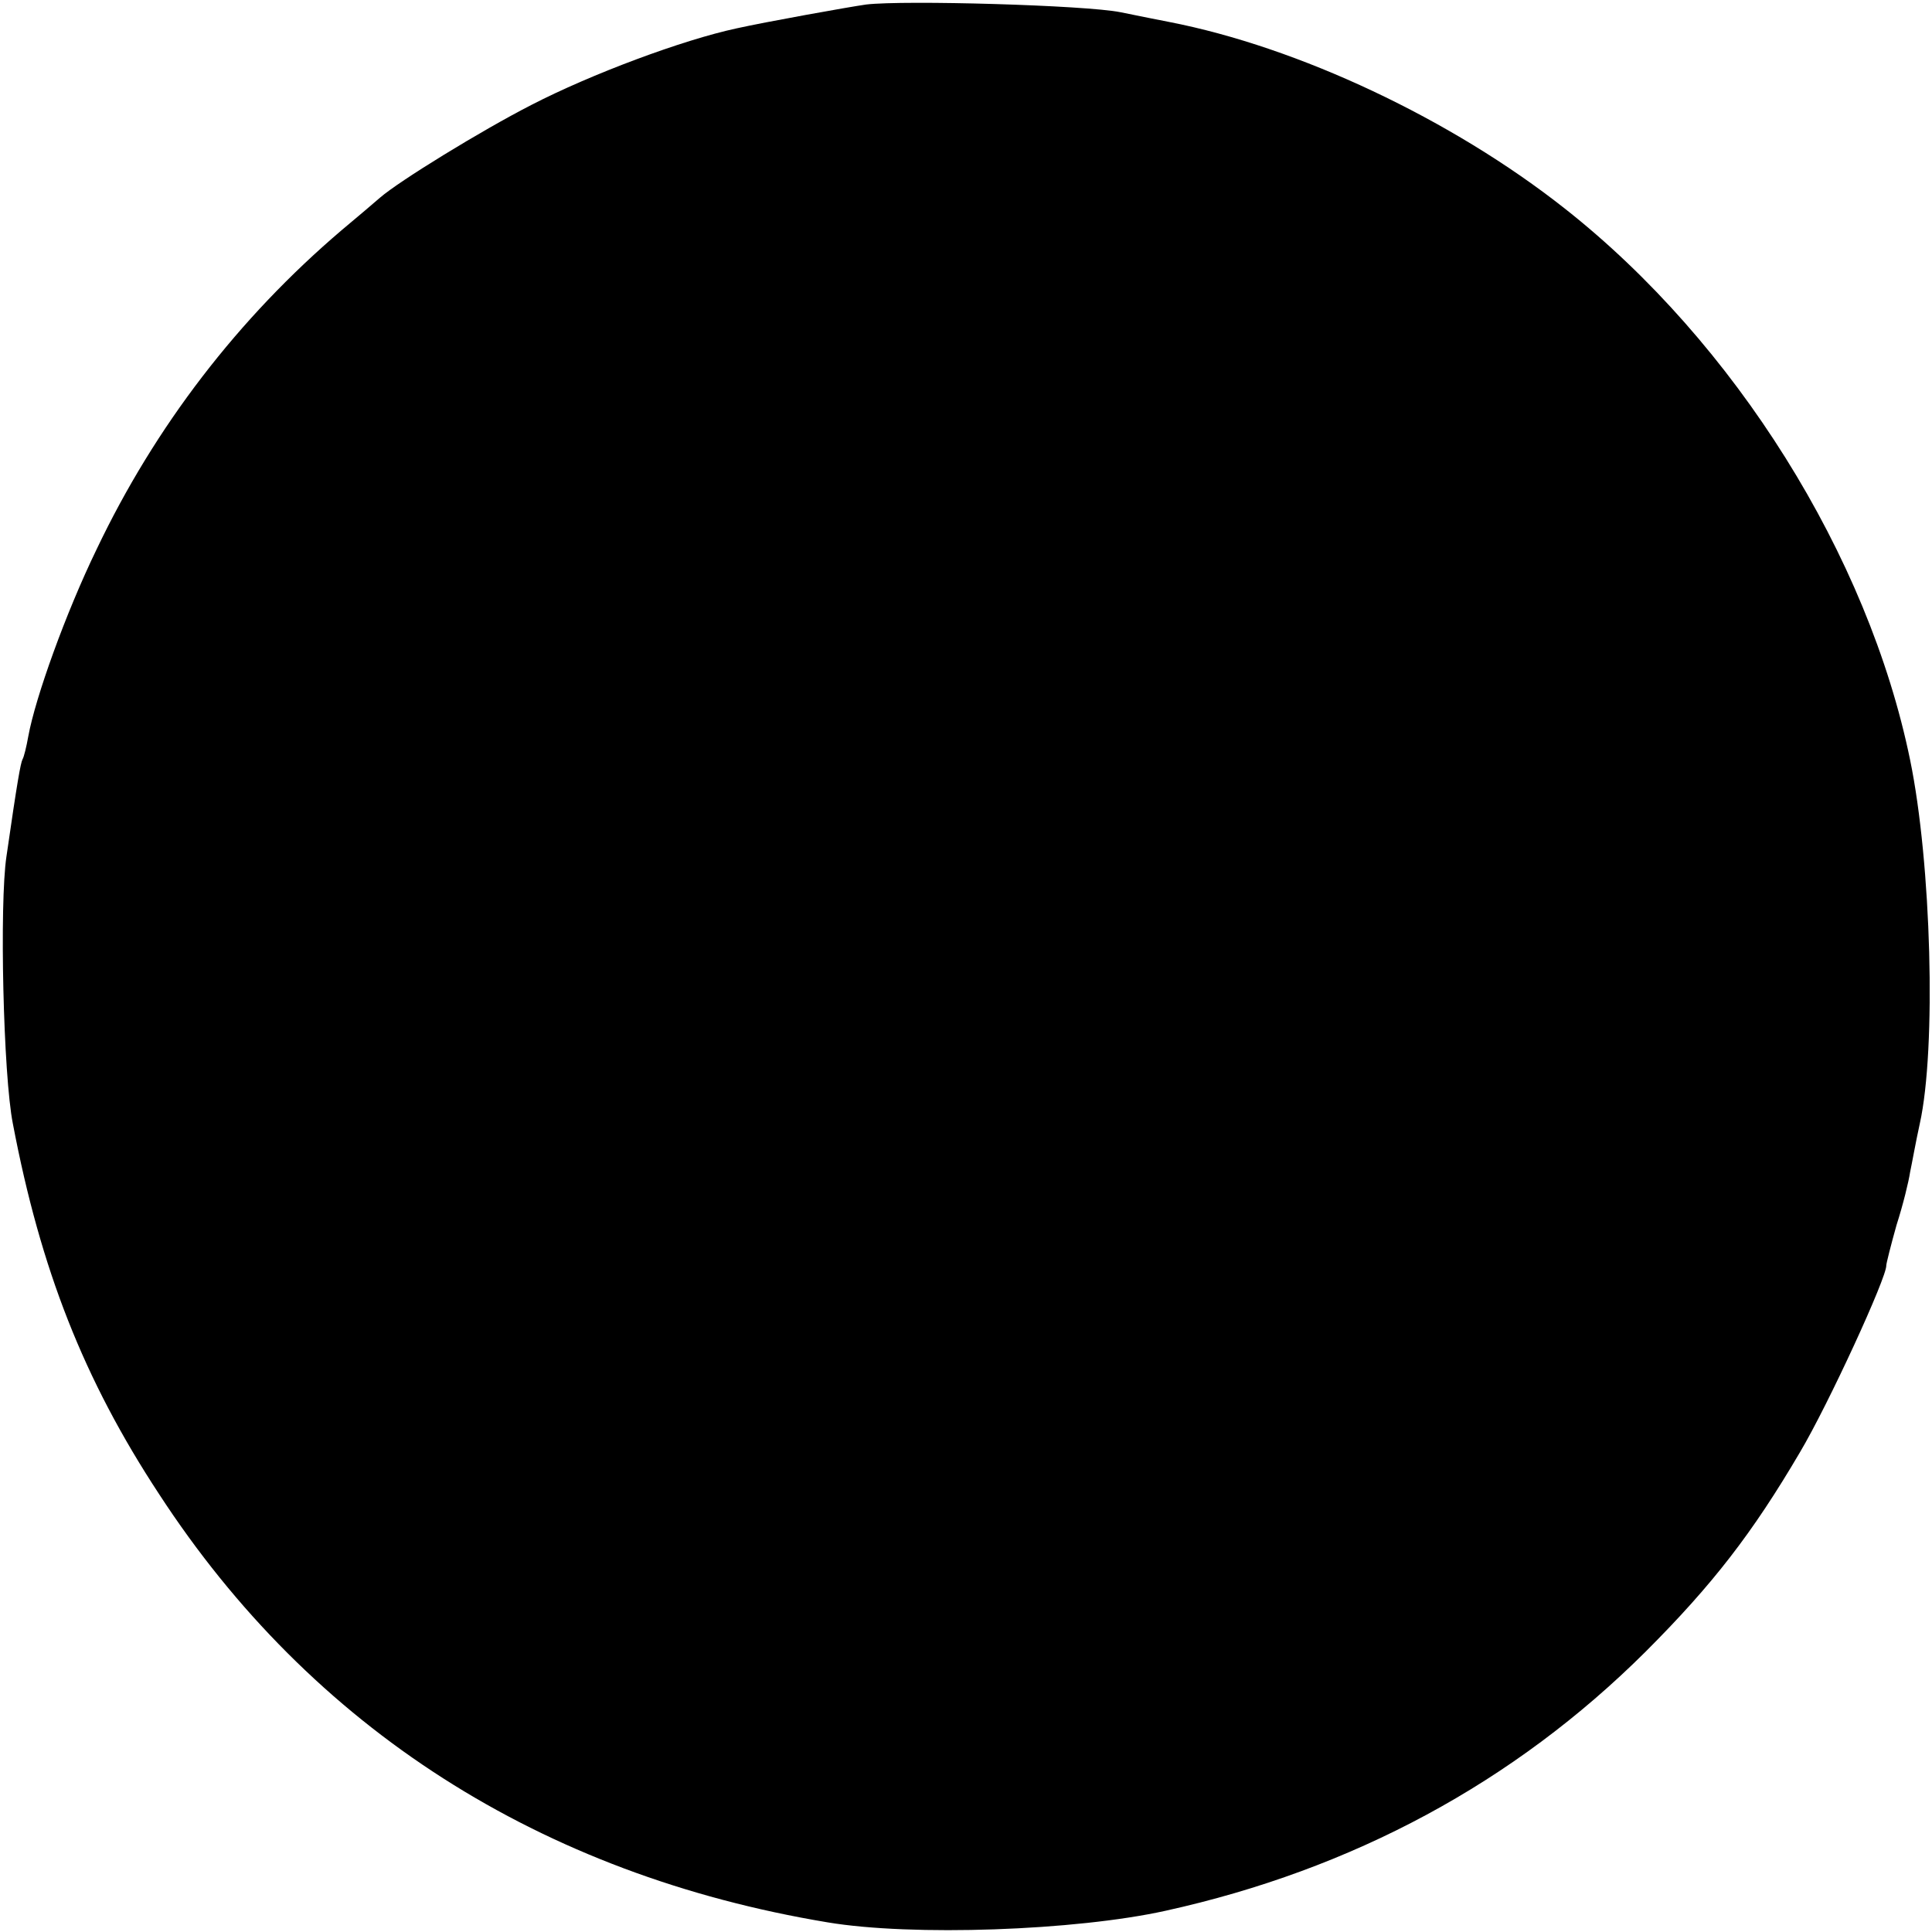 <?xml version="1.0" standalone="no"?>
<!DOCTYPE svg PUBLIC "-//W3C//DTD SVG 20010904//EN"
 "http://www.w3.org/TR/2001/REC-SVG-20010904/DTD/svg10.dtd">
<svg version="1.0" xmlns="http://www.w3.org/2000/svg"
 width="300pt" height="300pt" viewBox="0 0 300 300"
 preserveAspectRatio="xMidYMid meet">
<g transform="translate(0,300) scale(0.1,-0.1)"
fill="#000000" stroke="none">
<path d="M1345 2993 c-28 -4 -156 -27 -201 -37 -84 -18 -226 -71 -319 -119
-78 -40 -205 -118 -235 -144 -8 -7 -35 -30 -59 -50 -161 -137 -290 -305 -381
-496 -48 -99 -95 -230 -106 -290 -3 -17 -7 -33 -9 -36 -3 -6 -8 -33 -25 -151
-11 -73 -5 -340 10 -415 43 -226 110 -397 227 -575 237 -364 593 -591 1038
-665 131 -22 385 -13 525 18 290 64 541 199 745 402 104 104 166 184 240 310
44 74 135 272 134 290 0 3 7 31 16 63 10 31 19 68 21 82 3 14 9 48 15 75 26
117 18 405 -15 565 -65 317 -272 648 -536 856 -176 139 -414 251 -615 290 -11
2 -45 9 -75 15 -54 11 -336 19 -395 12z"/>
</g>
</svg>
